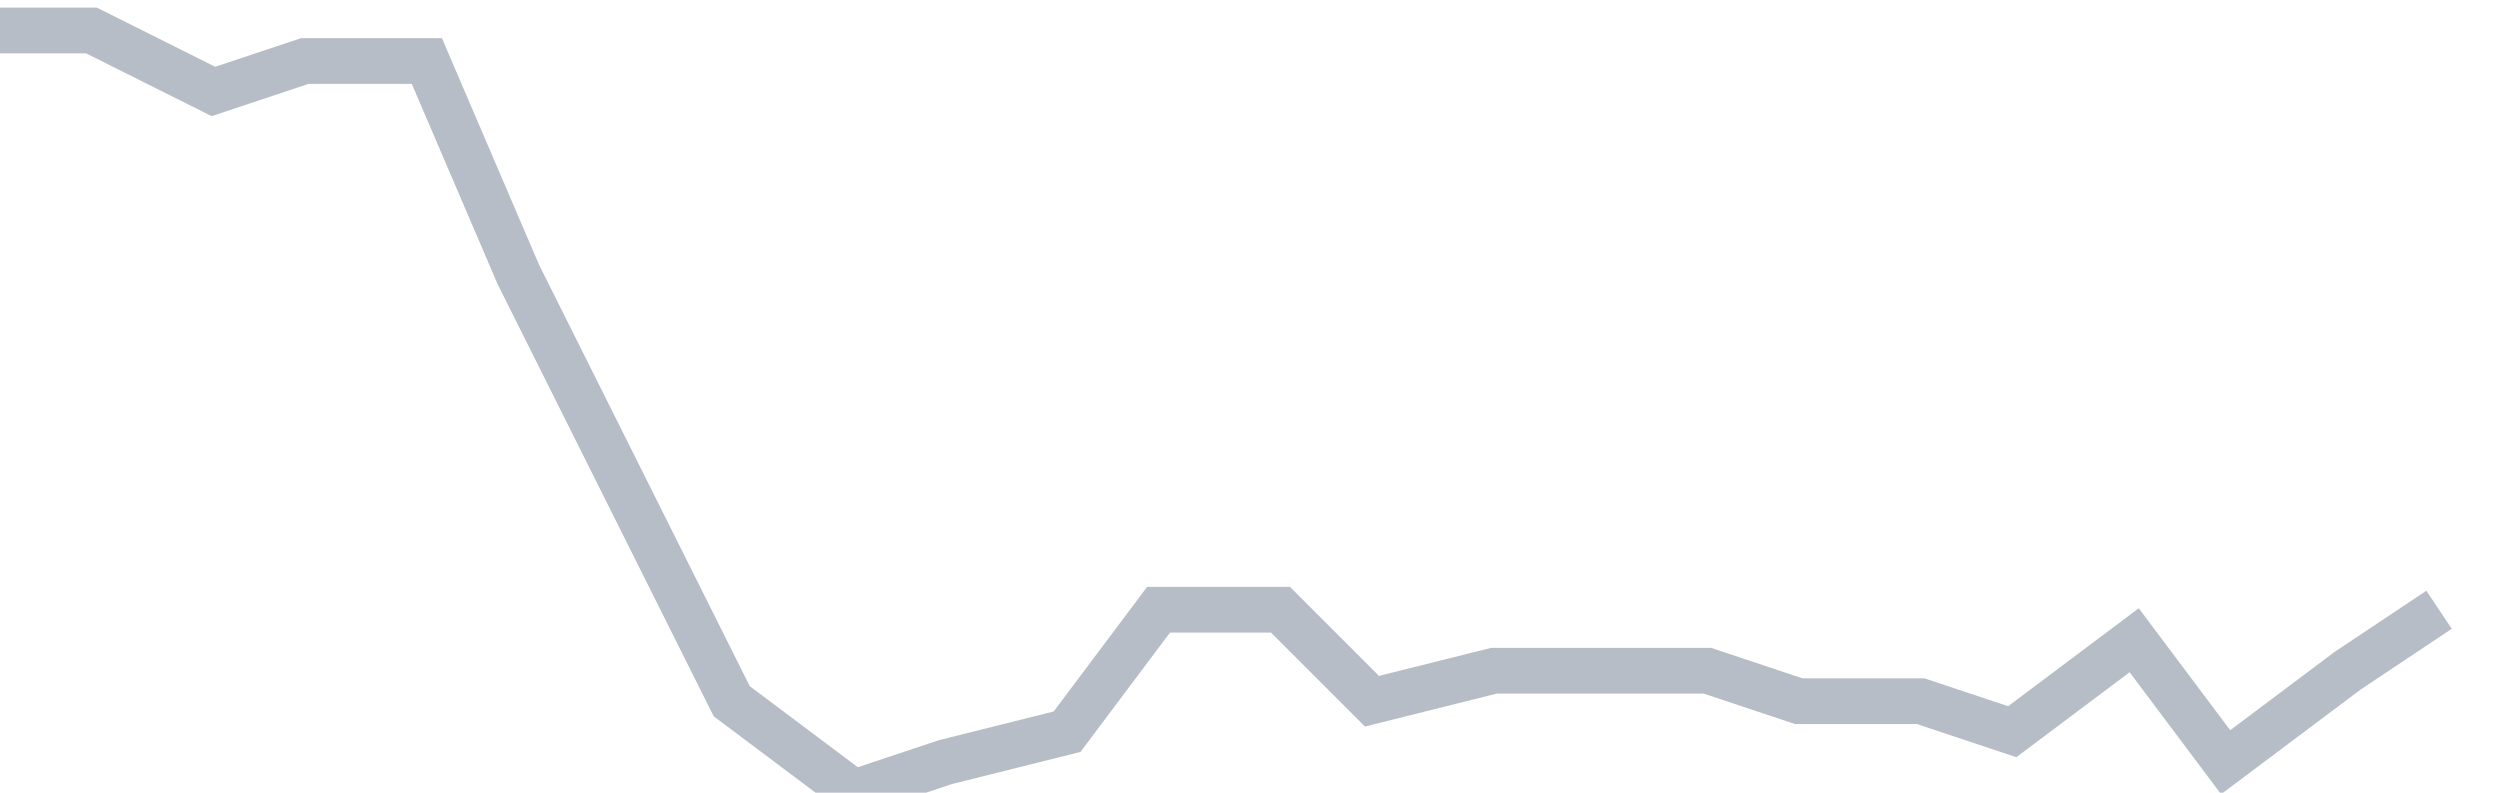 <svg width="82" height="26" fill="none" xmlns="http://www.w3.org/2000/svg"><path d="M0 1h3l4 2 3-1h4l3 7 4 8 3 6 4 3 3-1 4-1 3-4h4l3 3 4-1h7l3 1h4l3 1 4-3 3 4 4-3 3-2" stroke="#B7BDC6" stroke-width="1.5"/></svg>